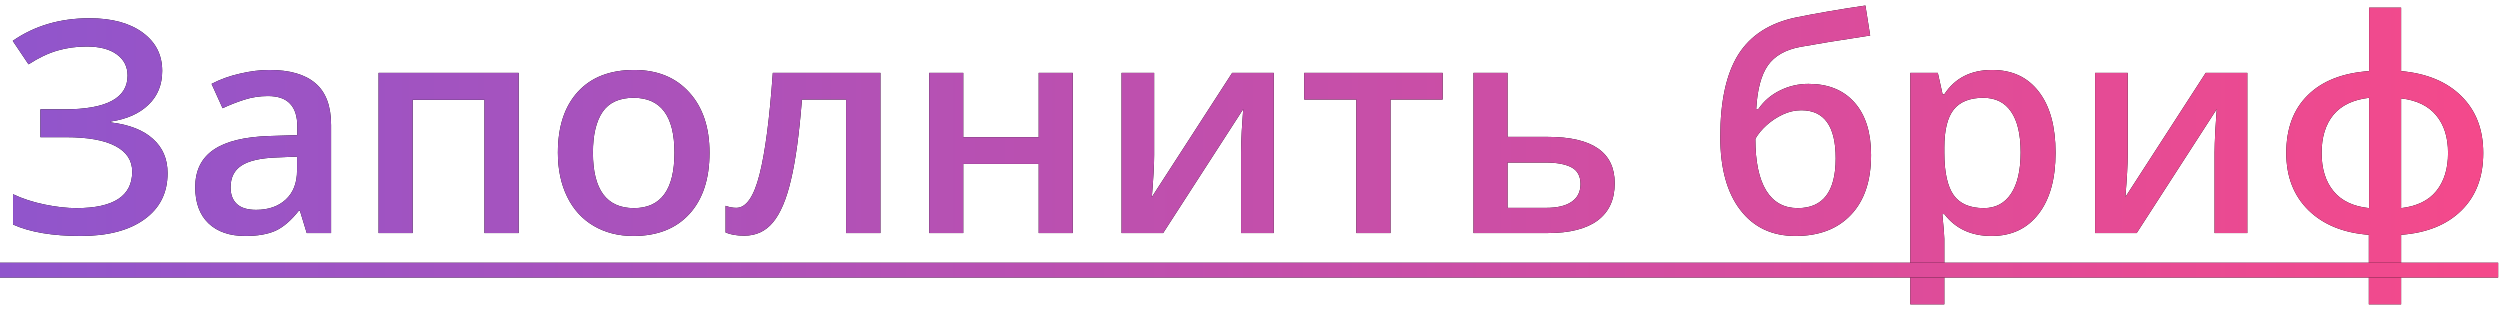 <?xml version="1.0" encoding="UTF-8"?> <svg xmlns="http://www.w3.org/2000/svg" width="118" height="15" viewBox="0 0 118 15" fill="none"> <path d="M7.656 3.344C7.656 3.995 7.44 4.529 7.007 4.943C6.578 5.358 5.984 5.622 5.223 5.736V5.777C6.098 5.882 6.763 6.142 7.219 6.557C7.679 6.967 7.909 7.505 7.909 8.17C7.909 9.1 7.545 9.826 6.815 10.351C6.091 10.875 5.088 11.137 3.808 11.137C2.477 11.137 1.413 10.957 0.615 10.597V9.168C1.057 9.378 1.552 9.539 2.099 9.653C2.65 9.767 3.154 9.824 3.609 9.824C5.364 9.824 6.241 9.25 6.241 8.102C6.241 7.573 5.977 7.17 5.448 6.892C4.924 6.614 4.145 6.475 3.11 6.475H1.907V5.162H3.035C5.027 5.162 6.022 4.631 6.022 3.569C6.022 3.146 5.852 2.811 5.51 2.564C5.173 2.318 4.699 2.195 4.088 2.195C3.605 2.195 3.145 2.259 2.707 2.387C2.27 2.514 1.816 2.731 1.347 3.036L0.602 1.929C1.627 1.218 2.835 0.862 4.225 0.862C5.282 0.862 6.118 1.088 6.733 1.539C7.349 1.99 7.656 2.592 7.656 3.344ZM14.479 11L14.157 9.947H14.102C13.738 10.408 13.371 10.722 13.002 10.891C12.633 11.055 12.159 11.137 11.58 11.137C10.837 11.137 10.256 10.936 9.837 10.535C9.422 10.134 9.215 9.567 9.215 8.833C9.215 8.054 9.504 7.466 10.083 7.069C10.662 6.673 11.544 6.456 12.729 6.42L14.034 6.379V5.976C14.034 5.493 13.92 5.132 13.692 4.896C13.469 4.654 13.12 4.533 12.646 4.533C12.259 4.533 11.888 4.59 11.532 4.704C11.177 4.818 10.835 4.952 10.507 5.107L9.987 3.959C10.398 3.745 10.846 3.583 11.334 3.474C11.822 3.36 12.282 3.303 12.715 3.303C13.676 3.303 14.401 3.512 14.889 3.932C15.381 4.351 15.627 5.009 15.627 5.907V11H14.479ZM12.086 9.906C12.669 9.906 13.136 9.744 13.487 9.421C13.843 9.093 14.021 8.635 14.021 8.047V7.391L13.05 7.432C12.293 7.459 11.742 7.587 11.396 7.814C11.054 8.038 10.883 8.382 10.883 8.847C10.883 9.184 10.983 9.446 11.184 9.633C11.384 9.815 11.685 9.906 12.086 9.906ZM24.48 3.439V11H22.866V4.711H19.476V11H17.869V3.439H24.48ZM33.489 7.206C33.489 8.441 33.172 9.405 32.539 10.098C31.906 10.79 31.024 11.137 29.894 11.137C29.187 11.137 28.563 10.977 28.02 10.658C27.478 10.339 27.061 9.881 26.77 9.284C26.478 8.687 26.332 7.994 26.332 7.206C26.332 5.98 26.646 5.023 27.275 4.335C27.904 3.647 28.791 3.303 29.935 3.303C31.028 3.303 31.894 3.656 32.532 4.362C33.17 5.064 33.489 6.012 33.489 7.206ZM27.986 7.206C27.986 8.951 28.631 9.824 29.921 9.824C31.197 9.824 31.835 8.951 31.835 7.206C31.835 5.479 31.192 4.615 29.907 4.615C29.233 4.615 28.743 4.839 28.438 5.285C28.137 5.732 27.986 6.372 27.986 7.206ZM41.556 11H39.935V4.697H37.851C37.723 6.32 37.55 7.587 37.331 8.498C37.117 9.41 36.834 10.075 36.483 10.494C36.137 10.913 35.686 11.123 35.13 11.123C34.779 11.123 34.485 11.073 34.248 10.973V9.715C34.417 9.779 34.585 9.811 34.754 9.811C35.219 9.811 35.583 9.289 35.848 8.245C36.117 7.197 36.326 5.595 36.477 3.439H41.556V11ZM45.466 3.439V6.475H49.027V3.439H50.634V11H49.027V7.739H45.466V11H43.859V3.439H45.466ZM54.476 3.439V7.315C54.476 7.767 54.439 8.43 54.366 9.305L58.16 3.439H60.122V11H58.577V7.192C58.577 6.983 58.589 6.643 58.611 6.174C58.639 5.704 58.661 5.363 58.68 5.148L54.899 11H52.938V3.439H54.476ZM68.093 3.439V4.697H65.632V11H64.019V4.697H61.558V3.439H68.093ZM71.155 6.461H73.049C75.159 6.461 76.214 7.19 76.214 8.648C76.214 9.419 75.945 10.004 75.407 10.405C74.87 10.802 74.083 11 73.049 11H69.549V3.439H71.155V6.461ZM74.601 8.689C74.601 8.311 74.457 8.047 74.17 7.896C73.883 7.746 73.477 7.671 72.953 7.671H71.155V9.811H72.981C73.509 9.811 73.91 9.715 74.184 9.523C74.462 9.332 74.601 9.054 74.601 8.689ZM81.197 6.461C81.197 4.775 81.482 3.478 82.052 2.571C82.626 1.664 83.537 1.081 84.786 0.821C85.73 0.63 86.816 0.443 88.047 0.261L88.272 1.676C86.778 1.904 85.684 2.081 84.991 2.209C84.276 2.341 83.758 2.635 83.439 3.091C83.125 3.547 82.943 4.232 82.893 5.148H82.995C83.255 4.77 83.594 4.479 84.014 4.273C84.433 4.064 84.882 3.959 85.36 3.959C86.29 3.959 87.015 4.253 87.534 4.841C88.054 5.429 88.314 6.254 88.314 7.315C88.314 8.532 87.997 9.473 87.363 10.139C86.734 10.804 85.862 11.137 84.745 11.137C83.638 11.137 82.769 10.727 82.141 9.906C81.512 9.086 81.197 7.938 81.197 6.461ZM84.855 9.824C86.049 9.824 86.645 9.04 86.645 7.473C86.645 5.96 86.106 5.203 85.025 5.203C84.729 5.203 84.442 5.267 84.164 5.395C83.886 5.522 83.629 5.691 83.392 5.9C83.159 6.11 82.979 6.327 82.852 6.55C82.852 7.625 83.022 8.441 83.364 8.997C83.706 9.549 84.203 9.824 84.855 9.824ZM94.001 11.137C93.044 11.137 92.301 10.793 91.772 10.104H91.677C91.741 10.742 91.772 11.13 91.772 11.267V14.363H90.166V3.439H91.465C91.501 3.581 91.576 3.918 91.69 4.451H91.772C92.274 3.686 93.026 3.303 94.028 3.303C94.972 3.303 95.705 3.645 96.23 4.328C96.758 5.012 97.022 5.971 97.022 7.206C97.022 8.441 96.754 9.405 96.216 10.098C95.683 10.79 94.944 11.137 94.001 11.137ZM93.611 4.615C92.973 4.615 92.506 4.802 92.21 5.176C91.918 5.549 91.772 6.146 91.772 6.967V7.206C91.772 8.127 91.918 8.794 92.21 9.209C92.502 9.619 92.978 9.824 93.639 9.824C94.195 9.824 94.623 9.596 94.924 9.141C95.225 8.685 95.375 8.035 95.375 7.192C95.375 6.345 95.225 5.704 94.924 5.271C94.628 4.834 94.19 4.615 93.611 4.615ZM100.427 3.439V7.315C100.427 7.767 100.39 8.43 100.317 9.305L104.111 3.439H106.073V11H104.528V7.192C104.528 6.983 104.54 6.643 104.562 6.174C104.59 5.704 104.613 5.363 104.631 5.148L100.851 11H98.889V3.439H100.427ZM117.209 7.22C117.209 8.354 116.865 9.259 116.177 9.934C115.493 10.608 114.545 10.991 113.333 11.082V14.363H111.809V11.082C110.61 10.991 109.66 10.604 108.958 9.92C108.261 9.232 107.912 8.332 107.912 7.22C107.912 6.067 108.252 5.158 108.931 4.492C109.61 3.822 110.574 3.444 111.822 3.357V0.363H113.333V3.357C114.545 3.467 115.493 3.861 116.177 4.54C116.865 5.219 117.209 6.112 117.209 7.22ZM109.58 7.22C109.58 7.967 109.767 8.569 110.141 9.024C110.514 9.48 111.075 9.747 111.822 9.824V4.615C111.07 4.702 110.507 4.971 110.134 5.422C109.765 5.873 109.58 6.472 109.58 7.22ZM115.548 7.22C115.548 6.481 115.361 5.889 114.987 5.442C114.618 4.996 114.067 4.729 113.333 4.643V9.824C114.076 9.738 114.63 9.469 114.994 9.018C115.363 8.562 115.548 7.963 115.548 7.22Z" fill="black"></path> <path d="M7.656 3.344C7.656 3.995 7.44 4.529 7.007 4.943C6.578 5.358 5.984 5.622 5.223 5.736V5.777C6.098 5.882 6.763 6.142 7.219 6.557C7.679 6.967 7.909 7.505 7.909 8.17C7.909 9.1 7.545 9.826 6.815 10.351C6.091 10.875 5.088 11.137 3.808 11.137C2.477 11.137 1.413 10.957 0.615 10.597V9.168C1.057 9.378 1.552 9.539 2.099 9.653C2.65 9.767 3.154 9.824 3.609 9.824C5.364 9.824 6.241 9.25 6.241 8.102C6.241 7.573 5.977 7.17 5.448 6.892C4.924 6.614 4.145 6.475 3.11 6.475H1.907V5.162H3.035C5.027 5.162 6.022 4.631 6.022 3.569C6.022 3.146 5.852 2.811 5.51 2.564C5.173 2.318 4.699 2.195 4.088 2.195C3.605 2.195 3.145 2.259 2.707 2.387C2.27 2.514 1.816 2.731 1.347 3.036L0.602 1.929C1.627 1.218 2.835 0.862 4.225 0.862C5.282 0.862 6.118 1.088 6.733 1.539C7.349 1.99 7.656 2.592 7.656 3.344ZM14.479 11L14.157 9.947H14.102C13.738 10.408 13.371 10.722 13.002 10.891C12.633 11.055 12.159 11.137 11.58 11.137C10.837 11.137 10.256 10.936 9.837 10.535C9.422 10.134 9.215 9.567 9.215 8.833C9.215 8.054 9.504 7.466 10.083 7.069C10.662 6.673 11.544 6.456 12.729 6.42L14.034 6.379V5.976C14.034 5.493 13.92 5.132 13.692 4.896C13.469 4.654 13.12 4.533 12.646 4.533C12.259 4.533 11.888 4.59 11.532 4.704C11.177 4.818 10.835 4.952 10.507 5.107L9.987 3.959C10.398 3.745 10.846 3.583 11.334 3.474C11.822 3.36 12.282 3.303 12.715 3.303C13.676 3.303 14.401 3.512 14.889 3.932C15.381 4.351 15.627 5.009 15.627 5.907V11H14.479ZM12.086 9.906C12.669 9.906 13.136 9.744 13.487 9.421C13.843 9.093 14.021 8.635 14.021 8.047V7.391L13.05 7.432C12.293 7.459 11.742 7.587 11.396 7.814C11.054 8.038 10.883 8.382 10.883 8.847C10.883 9.184 10.983 9.446 11.184 9.633C11.384 9.815 11.685 9.906 12.086 9.906ZM24.48 3.439V11H22.866V4.711H19.476V11H17.869V3.439H24.48ZM33.489 7.206C33.489 8.441 33.172 9.405 32.539 10.098C31.906 10.79 31.024 11.137 29.894 11.137C29.187 11.137 28.563 10.977 28.02 10.658C27.478 10.339 27.061 9.881 26.77 9.284C26.478 8.687 26.332 7.994 26.332 7.206C26.332 5.98 26.646 5.023 27.275 4.335C27.904 3.647 28.791 3.303 29.935 3.303C31.028 3.303 31.894 3.656 32.532 4.362C33.17 5.064 33.489 6.012 33.489 7.206ZM27.986 7.206C27.986 8.951 28.631 9.824 29.921 9.824C31.197 9.824 31.835 8.951 31.835 7.206C31.835 5.479 31.192 4.615 29.907 4.615C29.233 4.615 28.743 4.839 28.438 5.285C28.137 5.732 27.986 6.372 27.986 7.206ZM41.556 11H39.935V4.697H37.851C37.723 6.32 37.55 7.587 37.331 8.498C37.117 9.41 36.834 10.075 36.483 10.494C36.137 10.913 35.686 11.123 35.13 11.123C34.779 11.123 34.485 11.073 34.248 10.973V9.715C34.417 9.779 34.585 9.811 34.754 9.811C35.219 9.811 35.583 9.289 35.848 8.245C36.117 7.197 36.326 5.595 36.477 3.439H41.556V11ZM45.466 3.439V6.475H49.027V3.439H50.634V11H49.027V7.739H45.466V11H43.859V3.439H45.466ZM54.476 3.439V7.315C54.476 7.767 54.439 8.43 54.366 9.305L58.16 3.439H60.122V11H58.577V7.192C58.577 6.983 58.589 6.643 58.611 6.174C58.639 5.704 58.661 5.363 58.68 5.148L54.899 11H52.938V3.439H54.476ZM68.093 3.439V4.697H65.632V11H64.019V4.697H61.558V3.439H68.093ZM71.155 6.461H73.049C75.159 6.461 76.214 7.19 76.214 8.648C76.214 9.419 75.945 10.004 75.407 10.405C74.87 10.802 74.083 11 73.049 11H69.549V3.439H71.155V6.461ZM74.601 8.689C74.601 8.311 74.457 8.047 74.17 7.896C73.883 7.746 73.477 7.671 72.953 7.671H71.155V9.811H72.981C73.509 9.811 73.91 9.715 74.184 9.523C74.462 9.332 74.601 9.054 74.601 8.689ZM81.197 6.461C81.197 4.775 81.482 3.478 82.052 2.571C82.626 1.664 83.537 1.081 84.786 0.821C85.73 0.63 86.816 0.443 88.047 0.261L88.272 1.676C86.778 1.904 85.684 2.081 84.991 2.209C84.276 2.341 83.758 2.635 83.439 3.091C83.125 3.547 82.943 4.232 82.893 5.148H82.995C83.255 4.77 83.594 4.479 84.014 4.273C84.433 4.064 84.882 3.959 85.36 3.959C86.29 3.959 87.015 4.253 87.534 4.841C88.054 5.429 88.314 6.254 88.314 7.315C88.314 8.532 87.997 9.473 87.363 10.139C86.734 10.804 85.862 11.137 84.745 11.137C83.638 11.137 82.769 10.727 82.141 9.906C81.512 9.086 81.197 7.938 81.197 6.461ZM84.855 9.824C86.049 9.824 86.645 9.04 86.645 7.473C86.645 5.96 86.106 5.203 85.025 5.203C84.729 5.203 84.442 5.267 84.164 5.395C83.886 5.522 83.629 5.691 83.392 5.9C83.159 6.11 82.979 6.327 82.852 6.55C82.852 7.625 83.022 8.441 83.364 8.997C83.706 9.549 84.203 9.824 84.855 9.824ZM94.001 11.137C93.044 11.137 92.301 10.793 91.772 10.104H91.677C91.741 10.742 91.772 11.13 91.772 11.267V14.363H90.166V3.439H91.465C91.501 3.581 91.576 3.918 91.69 4.451H91.772C92.274 3.686 93.026 3.303 94.028 3.303C94.972 3.303 95.705 3.645 96.23 4.328C96.758 5.012 97.022 5.971 97.022 7.206C97.022 8.441 96.754 9.405 96.216 10.098C95.683 10.79 94.944 11.137 94.001 11.137ZM93.611 4.615C92.973 4.615 92.506 4.802 92.21 5.176C91.918 5.549 91.772 6.146 91.772 6.967V7.206C91.772 8.127 91.918 8.794 92.21 9.209C92.502 9.619 92.978 9.824 93.639 9.824C94.195 9.824 94.623 9.596 94.924 9.141C95.225 8.685 95.375 8.035 95.375 7.192C95.375 6.345 95.225 5.704 94.924 5.271C94.628 4.834 94.19 4.615 93.611 4.615ZM100.427 3.439V7.315C100.427 7.767 100.39 8.43 100.317 9.305L104.111 3.439H106.073V11H104.528V7.192C104.528 6.983 104.54 6.643 104.562 6.174C104.59 5.704 104.613 5.363 104.631 5.148L100.851 11H98.889V3.439H100.427ZM117.209 7.22C117.209 8.354 116.865 9.259 116.177 9.934C115.493 10.608 114.545 10.991 113.333 11.082V14.363H111.809V11.082C110.61 10.991 109.66 10.604 108.958 9.92C108.261 9.232 107.912 8.332 107.912 7.22C107.912 6.067 108.252 5.158 108.931 4.492C109.61 3.822 110.574 3.444 111.822 3.357V0.363H113.333V3.357C114.545 3.467 115.493 3.861 116.177 4.54C116.865 5.219 117.209 6.112 117.209 7.22ZM109.58 7.22C109.58 7.967 109.767 8.569 110.141 9.024C110.514 9.48 111.075 9.747 111.822 9.824V4.615C111.07 4.702 110.507 4.971 110.134 5.422C109.765 5.873 109.58 6.472 109.58 7.22ZM115.548 7.22C115.548 6.481 115.361 5.889 114.987 5.442C114.618 4.996 114.067 4.729 113.333 4.643V9.824C114.076 9.738 114.63 9.469 114.994 9.018C115.363 8.562 115.548 7.963 115.548 7.22Z" fill="url(#paint0_linear)"></path> <path d="M0 12.401H117.913V13.099H0V12.401Z" fill="black"></path> <path d="M0 12.401H117.913V13.099H0V12.401Z" fill="url(#paint1_linear)"></path> <defs> <linearGradient id="paint0_linear" x1="130" y1="7.5" x2="-5.14953e-07" y2="7.5" gradientUnits="userSpaceOnUse"> <stop stop-color="#FF4884"></stop> <stop offset="1" stop-color="#9055CC"></stop> </linearGradient> <linearGradient id="paint1_linear" x1="130" y1="7.5" x2="-5.14953e-07" y2="7.5" gradientUnits="userSpaceOnUse"> <stop stop-color="#FF4884"></stop> <stop offset="1" stop-color="#9055CC"></stop> </linearGradient> </defs> </svg> 